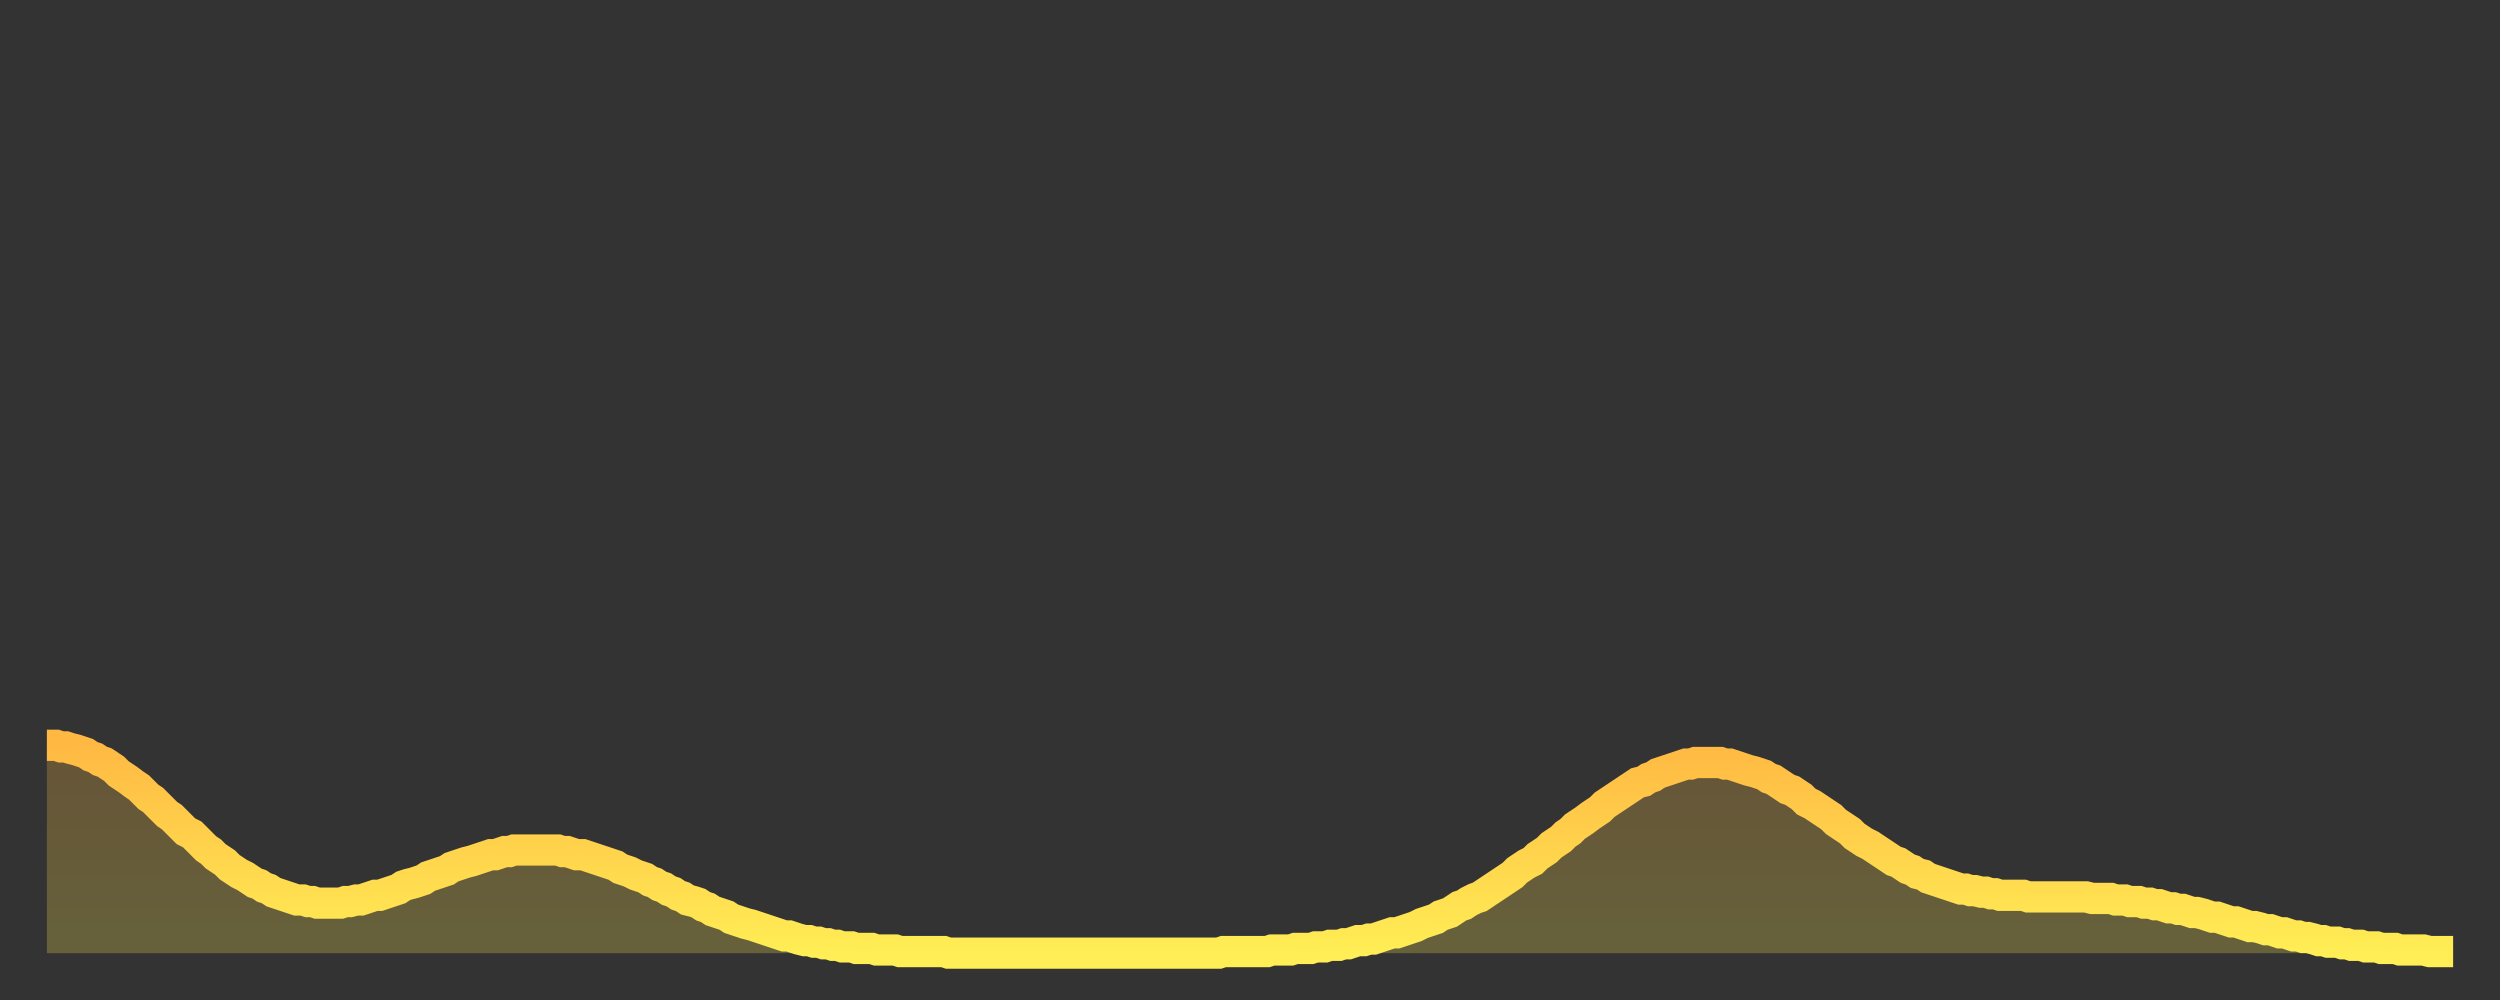 <?xml version="1.0" encoding="utf-8" ?>
<svg baseProfile="full" height="64" version="1.1" width="160" xmlns="http://www.w3.org/2000/svg" xmlns:ev="http://www.w3.org/2001/xml-events" xmlns:xlink="http://www.w3.org/1999/xlink"><rect width="100%" height="100%" fill="#333333" stroke="none"/><defs><linearGradient id="id259534" x1="0" x2="0" y1="0" y2="1"><stop offset="0%" stop-color="#ffb943" /><stop offset="50%" stop-color="#ffd34c" /><stop offset="100%" stop-color="#ffee55" /></linearGradient></defs><g transform="translate(3,3)"><g><path d="M 0.0 44.7 L 0.3 44.7 0.6 44.7 0.9 44.8 1.2 44.8 1.5 44.9 1.9 45.0 2.2 45.1 2.5 45.2 2.8 45.4 3.1 45.5 3.4 45.7 3.7 45.8 4.0 46.0 4.3 46.2 4.6 46.5 4.9 46.7 5.2 46.9 5.6 47.2 5.9 47.4 6.2 47.7 6.5 48.0 6.8 48.2 7.1 48.5 7.4 48.8 7.7 49.1 8.0 49.3 8.3 49.6 8.6 49.9 8.9 50.2 9.3 50.4 9.6 50.7 9.9 51.0 10.2 51.3 10.5 51.5 10.8 51.8 11.1 52.0 11.4 52.2 11.7 52.5 12.0 52.7 12.3 52.9 12.7 53.1 13.0 53.3 13.3 53.5 13.6 53.6 13.9 53.8 14.2 53.9 14.5 54.1 14.8 54.2 15.1 54.3 15.4 54.4 15.7 54.5 16.0 54.6 16.4 54.6 16.7 54.7 17.0 54.7 17.3 54.8 17.6 54.8 17.9 54.8 18.2 54.8 18.5 54.8 18.8 54.8 19.1 54.7 19.4 54.7 19.8 54.6 20.1 54.6 20.4 54.5 20.7 54.4 21.0 54.3 21.3 54.3 21.6 54.2 21.9 54.1 22.2 54.0 22.5 53.9 22.8 53.7 23.1 53.6 23.5 53.5 23.8 53.4 24.1 53.3 24.4 53.1 24.7 53.0 25.0 52.9 25.3 52.8 25.6 52.7 25.9 52.5 26.2 52.4 26.5 52.3 26.8 52.2 27.2 52.1 27.5 52.0 27.8 51.9 28.1 51.8 28.4 51.7 28.7 51.7 29.0 51.6 29.3 51.5 29.6 51.5 29.9 51.4 30.2 51.4 30.6 51.4 30.9 51.4 31.2 51.4 31.5 51.4 31.8 51.4 32.1 51.4 32.4 51.4 32.7 51.4 33.0 51.5 33.3 51.5 33.6 51.6 33.9 51.7 34.3 51.7 34.6 51.8 34.9 51.9 35.2 52.0 35.5 52.1 35.8 52.2 36.1 52.3 36.4 52.4 36.7 52.6 37.0 52.7 37.3 52.8 37.7 53.0 38.0 53.1 38.3 53.2 38.6 53.4 38.9 53.5 39.2 53.7 39.5 53.8 39.8 54.0 40.1 54.1 40.4 54.3 40.7 54.4 41.0 54.6 41.4 54.7 41.7 54.8 42.0 55.0 42.3 55.1 42.6 55.3 42.9 55.4 43.2 55.5 43.5 55.6 43.8 55.8 44.1 55.9 44.4 56.0 44.7 56.1 45.1 56.2 45.4 56.3 45.7 56.4 46.0 56.5 46.3 56.6 46.6 56.7 46.9 56.8 47.2 56.9 47.5 56.9 47.8 57.0 48.1 57.1 48.5 57.2 48.8 57.2 49.1 57.3 49.4 57.3 49.7 57.4 50.0 57.4 50.3 57.5 50.6 57.5 50.9 57.6 51.2 57.6 51.5 57.6 51.8 57.7 52.2 57.7 52.5 57.7 52.8 57.7 53.1 57.8 53.4 57.8 53.7 57.8 54.0 57.8 54.3 57.8 54.6 57.9 54.9 57.9 55.2 57.9 55.6 57.9 55.9 57.9 56.2 57.9 56.5 57.9 56.8 57.9 57.1 57.9 57.4 57.9 57.7 58.0 58.0 58.0 58.3 58.0 58.6 58.0 58.9 58.0 59.3 58.0 59.6 58.0 59.9 58.0 60.2 58.0 60.5 58.0 60.8 58.0 61.1 58.0 61.4 58.0 61.7 58.0 62.0 58.0 62.3 58.0 62.6 58.0 63.0 58.0 63.3 58.0 63.6 58.0 63.9 58.0 64.2 58.0 64.5 58.0 64.8 58.0 65.1 58.0 65.4 58.0 65.7 58.0 66.0 58.0 66.4 58.0 66.7 58.0 67.0 58.0 67.3 58.0 67.6 58.0 67.9 58.0 68.2 58.0 68.5 58.0 68.8 58.0 69.1 58.0 69.4 58.0 69.7 58.0 70.1 58.0 70.4 58.0 70.7 58.0 71.0 58.0 71.3 58.0 71.6 58.0 71.9 58.0 72.2 58.0 72.5 58.0 72.8 58.0 73.1 58.0 73.5 58.0 73.8 58.0 74.1 58.0 74.4 58.0 74.7 58.0 75.0 58.0 75.3 57.9 75.6 57.9 75.9 57.9 76.2 57.9 76.5 57.9 76.8 57.9 77.2 57.9 77.5 57.9 77.8 57.9 78.1 57.9 78.4 57.8 78.7 57.8 79.0 57.8 79.3 57.8 79.6 57.8 79.9 57.7 80.2 57.7 80.5 57.7 80.9 57.7 81.2 57.6 81.5 57.6 81.8 57.6 82.1 57.5 82.4 57.5 82.7 57.5 83.0 57.4 83.3 57.4 83.6 57.3 83.9 57.2 84.3 57.2 84.6 57.1 84.9 57.1 85.2 57.0 85.5 56.9 85.8 56.8 86.1 56.7 86.4 56.7 86.7 56.6 87.0 56.5 87.3 56.4 87.6 56.3 88.0 56.1 88.3 56.0 88.6 55.9 88.9 55.8 89.2 55.6 89.5 55.5 89.8 55.4 90.1 55.2 90.4 55.0 90.7 54.9 91.0 54.7 91.4 54.5 91.7 54.4 92.0 54.2 92.3 54.0 92.6 53.8 92.9 53.6 93.2 53.4 93.5 53.2 93.8 53.0 94.1 52.7 94.4 52.5 94.7 52.3 95.1 52.1 95.4 51.8 95.7 51.6 96.0 51.4 96.3 51.1 96.6 50.9 96.9 50.7 97.2 50.4 97.5 50.2 97.8 49.9 98.1 49.7 98.4 49.5 98.8 49.2 99.1 49.0 99.4 48.8 99.7 48.5 100.0 48.3 100.3 48.1 100.6 47.9 100.9 47.7 101.2 47.5 101.5 47.3 101.8 47.1 102.2 47.0 102.5 46.8 102.8 46.7 103.1 46.5 103.4 46.4 103.7 46.3 104.0 46.2 104.3 46.1 104.6 46.0 104.9 45.9 105.2 45.9 105.5 45.8 105.9 45.8 106.2 45.8 106.5 45.8 106.8 45.8 107.1 45.8 107.4 45.9 107.7 45.9 108.0 46.0 108.3 46.1 108.6 46.2 108.9 46.3 109.3 46.4 109.6 46.5 109.9 46.6 110.2 46.8 110.5 46.9 110.8 47.1 111.1 47.3 111.4 47.5 111.7 47.6 112.0 47.8 112.3 48.0 112.6 48.3 113.0 48.5 113.3 48.7 113.6 48.9 113.9 49.1 114.2 49.3 114.5 49.6 114.8 49.8 115.1 50.0 115.4 50.2 115.7 50.5 116.0 50.7 116.3 50.9 116.7 51.1 117.0 51.3 117.3 51.5 117.6 51.7 117.9 51.9 118.2 52.1 118.5 52.2 118.8 52.4 119.1 52.6 119.4 52.7 119.7 52.9 120.1 53.0 120.4 53.2 120.7 53.3 121.0 53.4 121.3 53.5 121.6 53.6 121.9 53.7 122.2 53.8 122.5 53.9 122.8 53.9 123.1 54.0 123.4 54.0 123.8 54.1 124.1 54.1 124.4 54.2 124.7 54.2 125.0 54.3 125.3 54.3 125.6 54.3 125.9 54.3 126.2 54.3 126.5 54.3 126.8 54.4 127.2 54.4 127.5 54.4 127.8 54.4 128.1 54.4 128.4 54.4 128.7 54.4 129.0 54.4 129.3 54.4 129.6 54.4 129.9 54.4 130.2 54.4 130.5 54.4 130.9 54.5 131.2 54.5 131.5 54.5 131.8 54.5 132.1 54.5 132.4 54.6 132.7 54.6 133.0 54.6 133.3 54.7 133.6 54.7 133.9 54.7 134.2 54.8 134.6 54.8 134.9 54.9 135.2 54.9 135.5 55.0 135.8 55.1 136.1 55.1 136.4 55.2 136.7 55.2 137.0 55.3 137.3 55.4 137.6 55.4 138.0 55.5 138.3 55.6 138.6 55.7 138.9 55.7 139.2 55.8 139.5 55.9 139.8 56.0 140.1 56.0 140.4 56.1 140.7 56.2 141.0 56.3 141.3 56.3 141.7 56.4 142.0 56.5 142.3 56.5 142.6 56.6 142.9 56.7 143.2 56.7 143.5 56.8 143.8 56.9 144.1 56.9 144.4 57.0 144.7 57.0 145.1 57.1 145.4 57.2 145.7 57.2 146.0 57.3 146.3 57.3 146.6 57.3 146.9 57.4 147.2 57.4 147.5 57.5 147.8 57.5 148.1 57.5 148.4 57.6 148.8 57.6 149.1 57.6 149.4 57.7 149.7 57.7 150.0 57.7 150.3 57.7 150.6 57.8 150.9 57.8 151.2 57.8 151.5 57.8 151.8 57.8 152.1 57.8 152.5 57.9 152.8 57.9 153.1 57.9 153.4 57.9 153.7 57.9 154.0 57.9" fill="none" id="graph-curve" opacity="1" stroke="url(#id259534)" stroke-width="2" /><path d="M 0 58 L 0.0 44.7 0.3 44.7 0.6 44.7 0.9 44.8 1.2 44.8 1.5 44.9 1.9 45.0 2.2 45.1 2.5 45.2 2.8 45.4 3.1 45.5 3.4 45.7 3.7 45.8 4.0 46.0 4.3 46.2 4.6 46.5 4.9 46.7 5.2 46.9 5.6 47.2 5.9 47.4 6.2 47.7 6.5 48.0 6.8 48.2 7.1 48.5 7.4 48.8 7.7 49.1 8.0 49.3 8.3 49.6 8.6 49.9 8.9 50.2 9.3 50.4 9.6 50.7 9.9 51.0 10.2 51.3 10.5 51.5 10.8 51.8 11.1 52.0 11.4 52.2 11.7 52.5 12.0 52.7 12.3 52.9 12.7 53.1 13.0 53.3 13.3 53.5 13.6 53.6 13.9 53.8 14.2 53.9 14.5 54.1 14.8 54.2 15.1 54.3 15.4 54.4 15.7 54.5 16.0 54.6 16.4 54.6 16.7 54.7 17.0 54.7 17.3 54.8 17.6 54.8 17.9 54.8 18.2 54.8 18.5 54.8 18.8 54.8 19.1 54.7 19.4 54.7 19.8 54.6 20.1 54.6 20.4 54.5 20.7 54.4 21.0 54.3 21.3 54.3 21.6 54.2 21.9 54.1 22.2 54.0 22.5 53.9 22.8 53.7 23.1 53.6 23.5 53.5 23.8 53.4 24.1 53.3 24.4 53.1 24.7 53.0 25.0 52.9 25.3 52.8 25.6 52.7 25.9 52.5 26.2 52.4 26.5 52.3 26.8 52.2 27.2 52.1 27.5 52.0 27.8 51.9 28.1 51.8 28.4 51.7 28.7 51.7 29.0 51.6 29.3 51.5 29.6 51.5 29.9 51.4 30.2 51.4 30.6 51.4 30.9 51.4 31.2 51.4 31.5 51.4 31.8 51.4 32.1 51.4 32.4 51.4 32.7 51.4 33.0 51.5 33.3 51.5 33.6 51.6 33.9 51.7 34.3 51.7 34.6 51.8 34.9 51.9 35.2 52.0 35.5 52.1 35.8 52.2 36.1 52.3 36.4 52.4 36.7 52.6 37.0 52.7 37.3 52.8 37.7 53.0 38.0 53.1 38.3 53.2 38.6 53.4 38.9 53.5 39.2 53.7 39.5 53.8 39.8 54.0 40.1 54.1 40.4 54.3 40.7 54.4 41.0 54.6 41.4 54.7 41.7 54.8 42.0 55.0 42.3 55.1 42.6 55.3 42.9 55.4 43.2 55.5 43.5 55.6 43.8 55.8 44.1 55.9 44.4 56.0 44.7 56.1 45.1 56.2 45.4 56.3 45.7 56.4 46.0 56.5 46.3 56.6 46.6 56.7 46.9 56.8 47.2 56.9 47.5 56.9 47.8 57.0 48.1 57.1 48.5 57.2 48.8 57.2 49.1 57.3 49.4 57.3 49.7 57.4 50.0 57.4 50.3 57.5 50.6 57.5 50.9 57.6 51.2 57.6 51.5 57.6 51.8 57.7 52.2 57.7 52.5 57.7 52.8 57.7 53.1 57.8 53.4 57.8 53.7 57.8 54.0 57.8 54.3 57.8 54.6 57.9 54.9 57.9 55.2 57.9 55.6 57.9 55.9 57.9 56.2 57.9 56.5 57.9 56.8 57.9 57.1 57.9 57.4 57.9 57.7 58.0 58.0 58.0 58.3 58.0 58.6 58.0 58.9 58.0 59.3 58.0 59.6 58.0 59.9 58.0 60.2 58.0 60.5 58.0 60.8 58.0 61.1 58.0 61.4 58.0 61.7 58.0 62.0 58.0 62.3 58.0 62.6 58.0 63.0 58.0 63.3 58.0 63.6 58.0 63.9 58.0 64.2 58.0 64.5 58.0 64.8 58.0 65.1 58.0 65.4 58.0 65.7 58.0 66.0 58.0 66.4 58.0 66.7 58.0 67.0 58.0 67.3 58.0 67.6 58.0 67.9 58.0 68.2 58.0 68.5 58.0 68.8 58.0 69.1 58.0 69.4 58.0 69.7 58.0 70.1 58.0 70.4 58.0 70.7 58.0 71.0 58.0 71.3 58.0 71.6 58.0 71.9 58.0 72.2 58.0 72.5 58.0 72.8 58.0 73.1 58.0 73.5 58.0 73.8 58.0 74.1 58.0 74.4 58.0 74.7 58.0 75.0 58.0 75.3 57.9 75.6 57.9 75.9 57.9 76.2 57.9 76.5 57.9 76.8 57.9 77.2 57.9 77.5 57.9 77.8 57.9 78.1 57.9 78.4 57.8 78.7 57.8 79.0 57.8 79.3 57.8 79.6 57.8 79.9 57.7 80.2 57.7 80.5 57.7 80.9 57.7 81.2 57.6 81.5 57.6 81.8 57.6 82.1 57.5 82.4 57.5 82.7 57.5 83.0 57.4 83.3 57.4 83.6 57.3 83.9 57.2 84.3 57.2 84.6 57.1 84.9 57.1 85.2 57.0 85.5 56.9 85.8 56.8 86.1 56.7 86.4 56.7 86.7 56.6 87.0 56.5 87.3 56.4 87.6 56.3 88.0 56.1 88.3 56.0 88.6 55.9 88.9 55.8 89.2 55.6 89.5 55.5 89.8 55.4 90.1 55.2 90.4 55.0 90.7 54.9 91.0 54.7 91.4 54.5 91.7 54.4 92.0 54.2 92.3 54.0 92.6 53.8 92.9 53.6 93.2 53.4 93.5 53.2 93.8 53.0 94.1 52.7 94.4 52.5 94.7 52.3 95.1 52.1 95.4 51.8 95.7 51.6 96.0 51.4 96.3 51.1 96.6 50.9 96.9 50.7 97.2 50.4 97.5 50.2 97.8 49.9 98.1 49.7 98.4 49.5 98.8 49.2 99.1 49.0 99.4 48.8 99.7 48.5 100.0 48.3 100.3 48.1 100.6 47.9 100.9 47.7 101.2 47.5 101.5 47.3 101.8 47.1 102.2 47.0 102.5 46.8 102.8 46.7 103.1 46.5 103.4 46.4 103.7 46.3 104.0 46.2 104.3 46.1 104.6 46.0 104.9 45.9 105.2 45.9 105.5 45.8 105.9 45.8 106.2 45.8 106.5 45.8 106.8 45.8 107.1 45.8 107.4 45.9 107.7 45.9 108.0 46.0 108.3 46.1 108.6 46.2 108.9 46.3 109.3 46.4 109.6 46.5 109.9 46.6 110.2 46.8 110.5 46.9 110.8 47.1 111.1 47.3 111.4 47.5 111.7 47.6 112.0 47.8 112.3 48.0 112.6 48.3 113.0 48.5 113.3 48.7 113.6 48.9 113.9 49.1 114.2 49.3 114.5 49.6 114.8 49.8 115.1 50.0 115.4 50.2 115.7 50.5 116.0 50.7 116.3 50.9 116.7 51.1 117.0 51.3 117.3 51.5 117.6 51.7 117.9 51.9 118.2 52.1 118.5 52.2 118.8 52.4 119.1 52.6 119.4 52.7 119.7 52.9 120.1 53.0 120.4 53.2 120.7 53.3 121.0 53.4 121.3 53.5 121.6 53.6 121.9 53.7 122.2 53.8 122.5 53.9 122.8 53.9 123.1 54.0 123.4 54.0 123.8 54.1 124.1 54.1 124.4 54.2 124.7 54.2 125.0 54.3 125.3 54.3 125.6 54.3 125.9 54.3 126.2 54.3 126.5 54.3 126.8 54.4 127.2 54.4 127.5 54.4 127.8 54.4 128.1 54.4 128.4 54.4 128.7 54.4 129.0 54.4 129.3 54.4 129.6 54.4 129.9 54.4 130.2 54.4 130.5 54.4 130.9 54.5 131.2 54.5 131.5 54.5 131.8 54.5 132.1 54.5 132.4 54.6 132.7 54.6 133.0 54.6 133.3 54.7 133.6 54.7 133.9 54.7 134.2 54.8 134.6 54.8 134.9 54.9 135.2 54.9 135.5 55.0 135.8 55.1 136.1 55.1 136.4 55.2 136.7 55.2 137.0 55.3 137.3 55.4 137.6 55.4 138.0 55.5 138.3 55.6 138.6 55.7 138.9 55.7 139.2 55.8 139.5 55.9 139.8 56.0 140.1 56.0 140.4 56.1 140.7 56.2 141.0 56.3 141.3 56.3 141.7 56.4 142.0 56.5 142.3 56.5 142.6 56.6 142.9 56.7 143.2 56.7 143.5 56.8 143.8 56.9 144.1 56.9 144.4 57.0 144.7 57.0 145.1 57.1 145.4 57.2 145.7 57.2 146.0 57.3 146.3 57.3 146.6 57.3 146.9 57.4 147.2 57.4 147.5 57.5 147.8 57.5 148.1 57.5 148.4 57.6 148.8 57.6 149.1 57.6 149.4 57.7 149.7 57.7 150.0 57.7 150.3 57.7 150.6 57.8 150.9 57.8 151.2 57.8 151.5 57.8 151.8 57.8 152.1 57.8 152.5 57.9 152.8 57.9 153.1 57.9 153.4 57.9 153.7 57.9 154.0 57.9 154 58" fill="url(#id259534)" fill-opacity=".25" id="graph-shadow" /></g></g></svg>